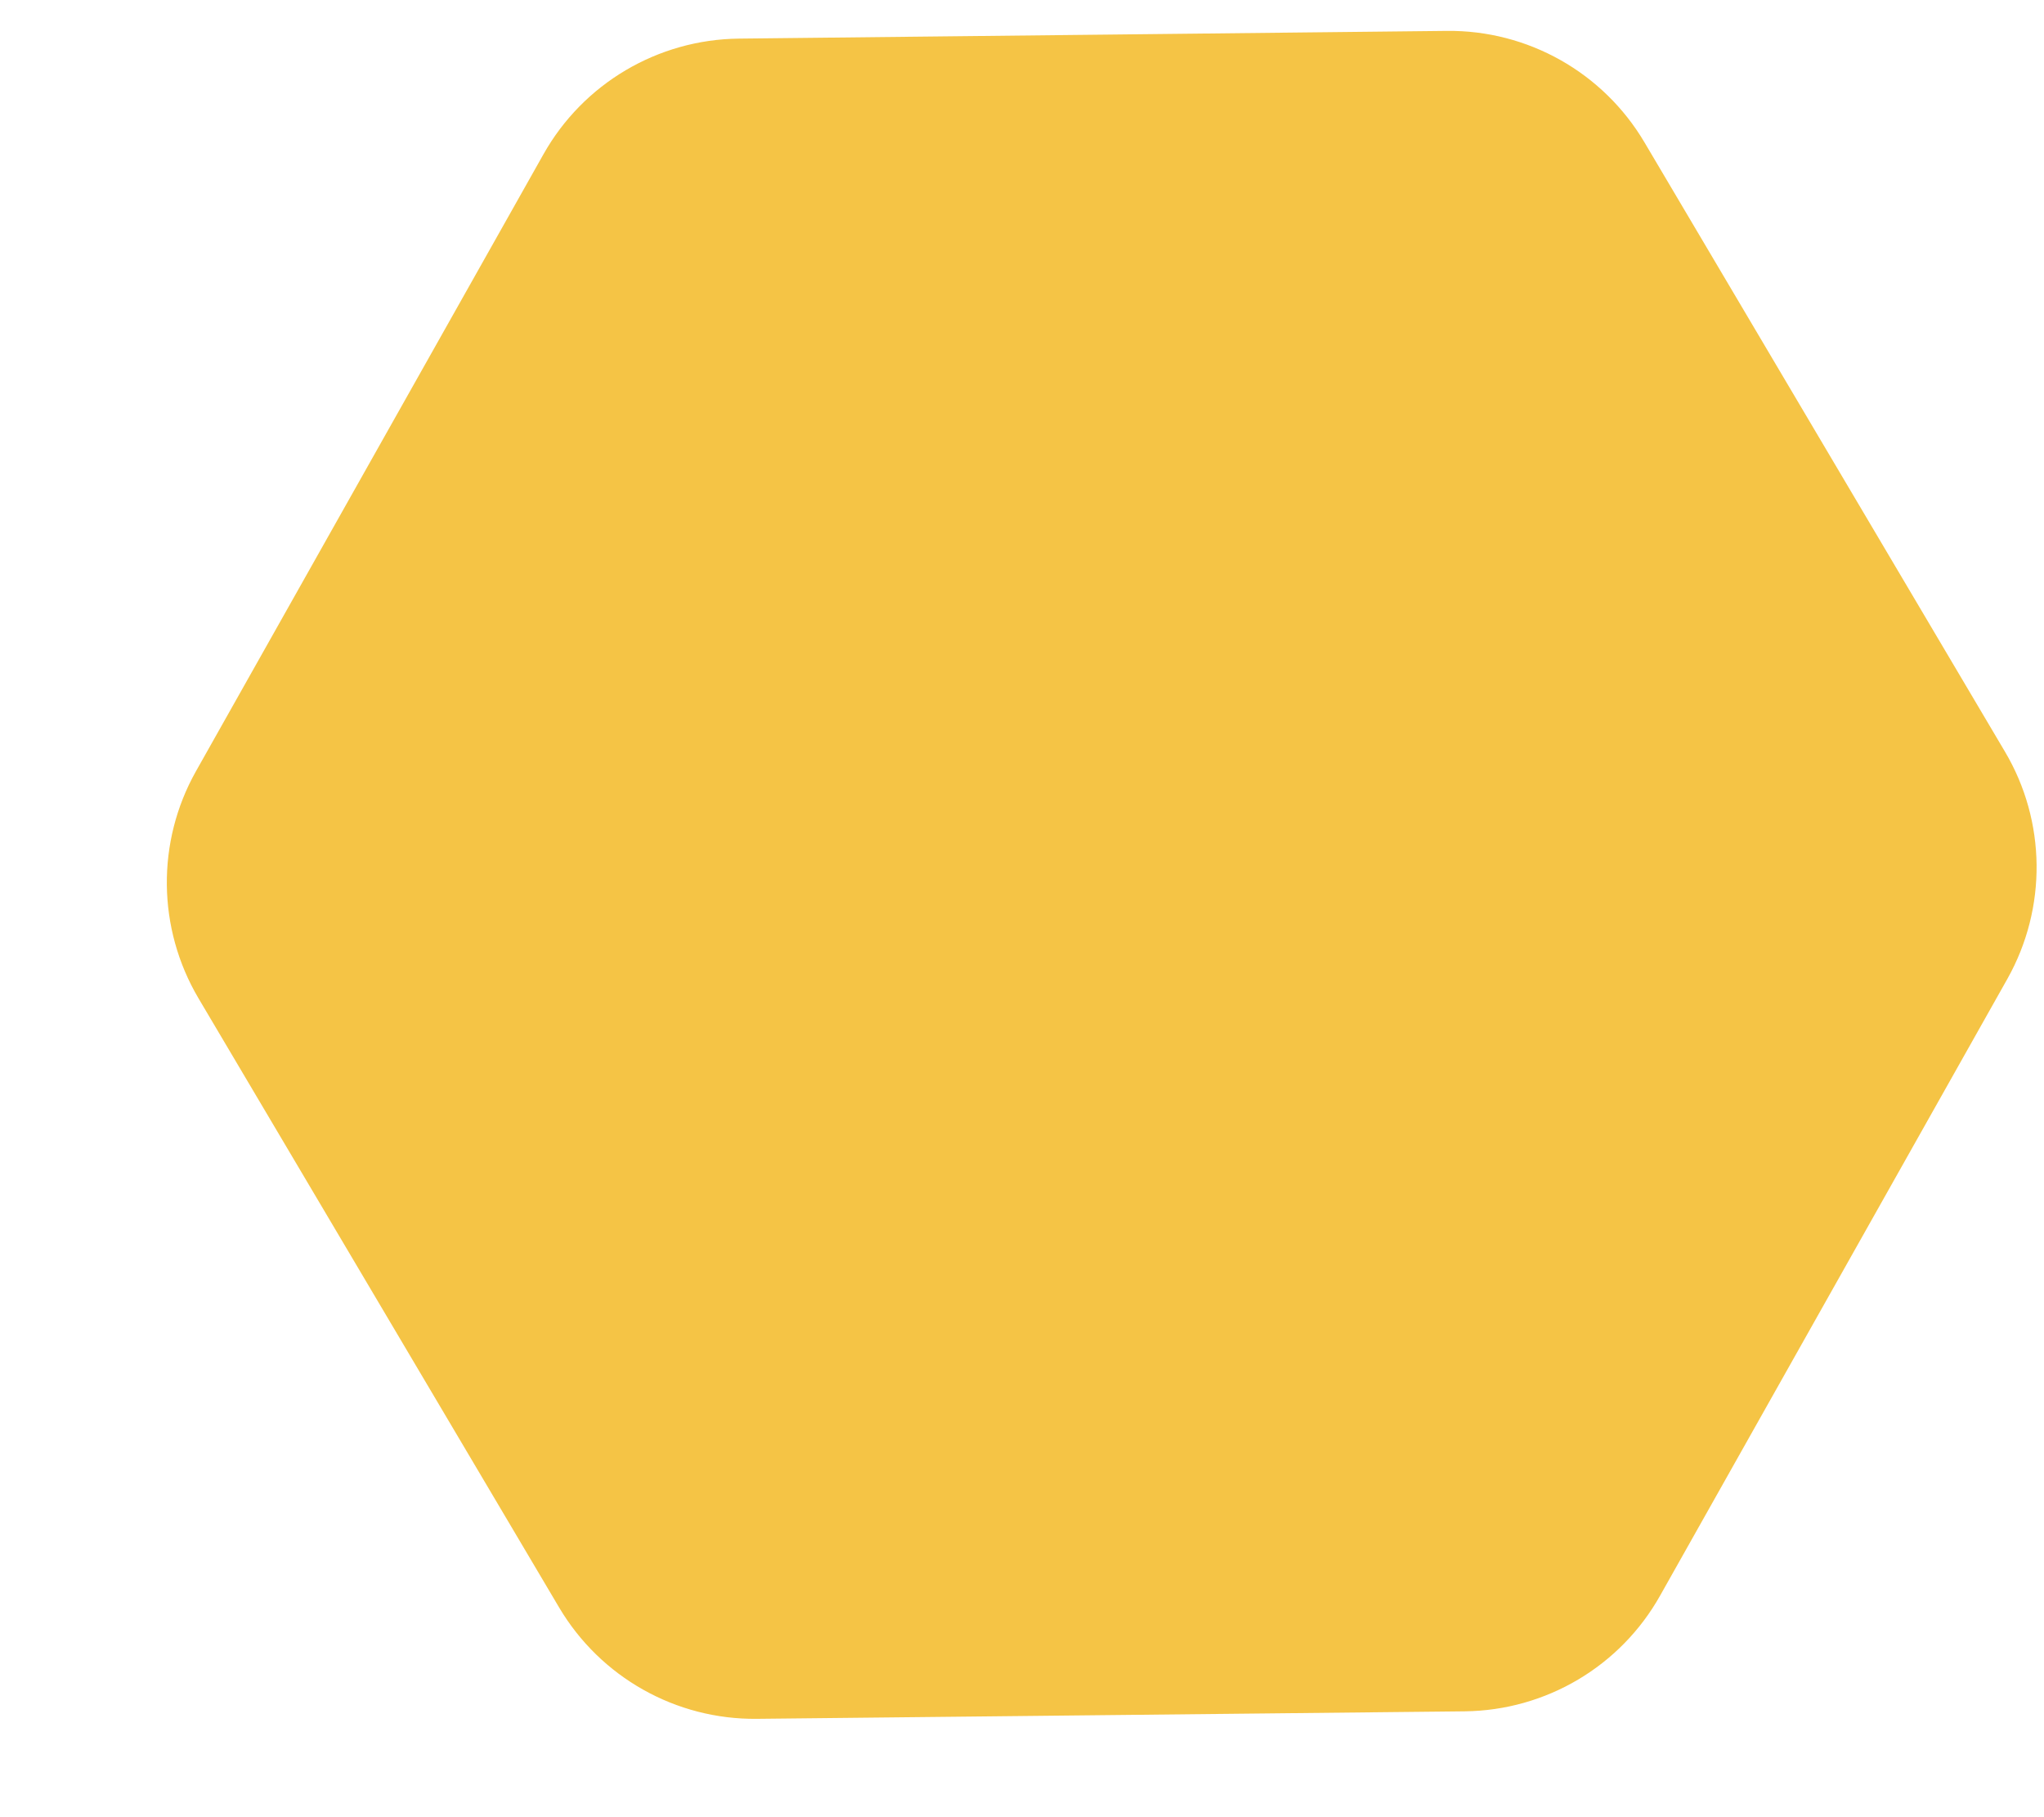 <svg width="9" height="8" viewBox="0 0 9 8" fill="none" xmlns="http://www.w3.org/2000/svg">
<path d="M2.393 0.679C2.568 0.368 2.896 0.174 3.253 0.17L6.37 0.136C6.727 0.132 7.059 0.319 7.241 0.627L8.828 3.309C9.01 3.616 9.014 3.997 8.839 4.309L7.31 7.024C7.135 7.336 6.807 7.53 6.449 7.534L3.333 7.567C2.976 7.571 2.644 7.384 2.462 7.077L0.874 4.395C0.692 4.087 0.688 3.706 0.863 3.395L2.393 0.679Z" fill="#F5C445"/>
</svg>
